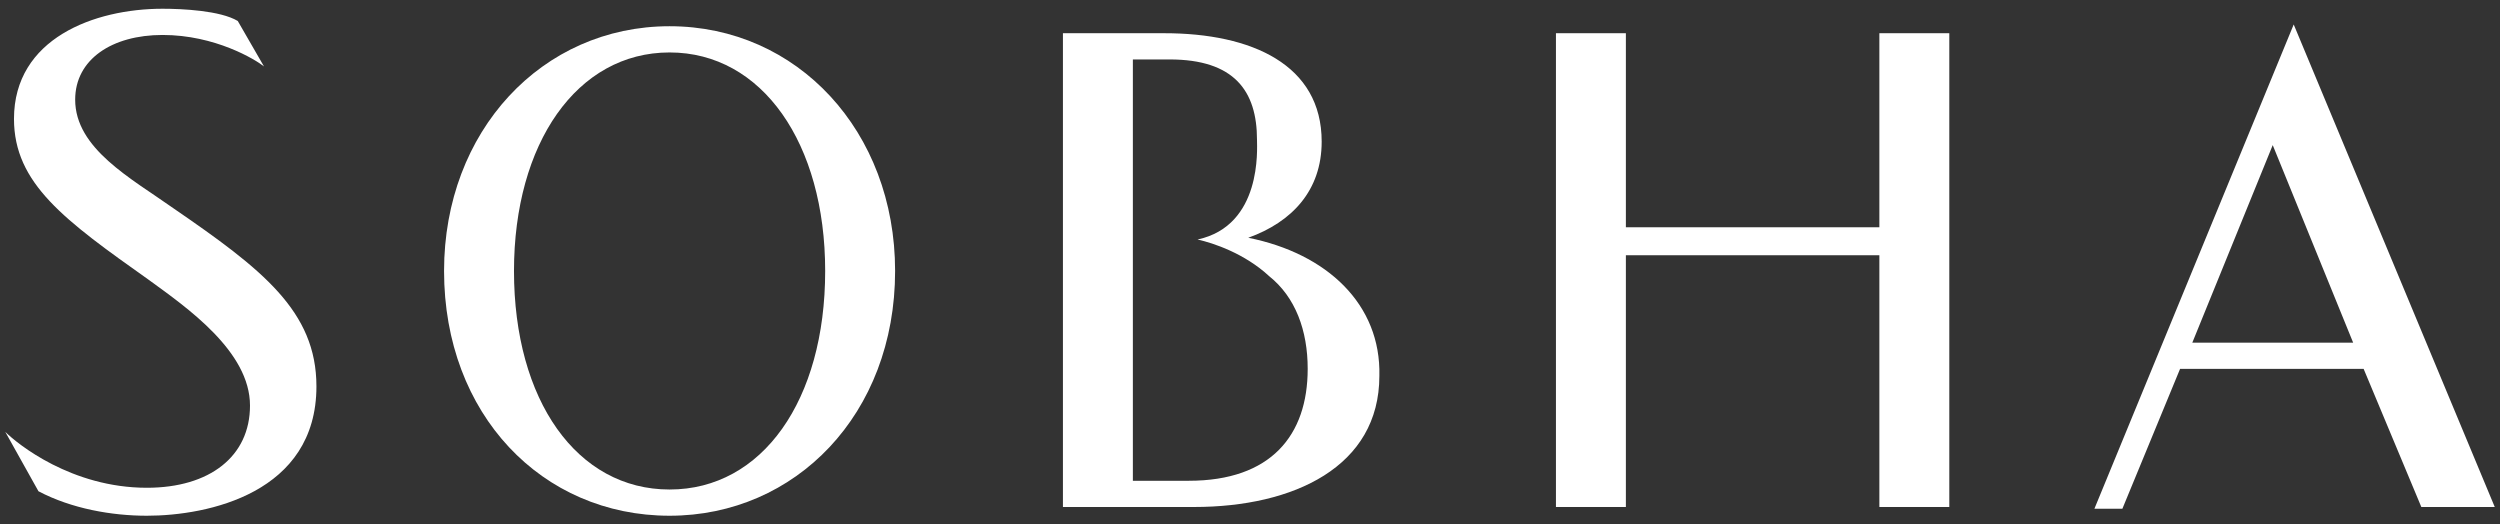<?xml version="1.0" encoding="utf-8"?>
<!-- Generator: Adobe Illustrator 27.4.0, SVG Export Plug-In . SVG Version: 6.00 Build 0)  -->
<svg version="1.1" id="Layer_1" xmlns="http://www.w3.org/2000/svg" xmlns:xlink="http://www.w3.org/1999/xlink" x="0px" y="0px"
	 viewBox="0 0 143 30" style="enable-background:new 0 0 143 30;" xml:space="preserve">
<rect x="0" y="0" width="143" height="30" fill="#333333" stroke="none"/>
<style type="text/css">
	.st0{fill:#FFFFFF;}
</style>
<g>
	<g>
		<path class="st0" d="M71.4,13.6c2.5-0.9,4.2-2.7,4.2-5.5c0-4.4-4-6.2-9-6.2l-5.8,0l0,27.1l7.5,0c5.7,0,10.6-2.3,10.6-7.5
			C79,17.4,75.9,14.5,71.4,13.6 M68,27.5h-3.2l0-13.1h0v-1.5h0l0-9.5l2.1,0c3.7,0,5,1.8,5,4.6c0,0.5,0.3,4.9-3.4,5.7
			c0.9,0.2,2.7,0.8,4.1,2.1c1.5,1.2,2.2,3.1,2.2,5.3C74.8,24.9,72.7,27.5,68,27.5"/>
		<path class="st0" d="M2.2,28.1c1.9,1,4.2,1.4,6.2,1.4c3.5,0,9.7-1.3,9.7-7.4c0-4.3-3.1-6.7-8.2-10.2c-2.4-1.7-5.6-3.4-5.6-6.2
			C4.3,3.4,6.4,2,9.3,2c3,0,5.3,1.4,5.8,1.8l-1.5-2.6c-1-0.6-3.2-0.7-4.3-0.7c-3.9,0-8.5,1.7-8.5,6.3c0,3.7,2.9,5.8,7.7,9.2
			c2.2,1.6,5.8,4.1,5.8,7.2c0,2.9-2.3,4.7-5.9,4.7c-4.3,0-7.4-2.5-8.1-3.2L2.2,28.1z"/>
		<path class="st0" d="M38.3,29.5c-7.3,0-12.9-5.8-12.9-14c0-8,5.6-14,12.9-14c7.3,0,12.9,6,12.9,14C51.2,23.7,45.5,29.5,38.3,29.5
			 M47.2,15.5c0-7.3-3.6-12.5-8.9-12.5c-5.3,0-8.9,5.2-8.9,12.5c0,7.4,3.6,12.5,8.9,12.5C43.6,28,47.2,22.9,47.2,15.5"/>
		<path class="st0" d="M135.2,21.1l-10.5,0l-3.3,8l-1.6,0l11.4-27.7L142.7,29h-4.2L135.2,21.1z M125.4,19.6l9.2,0L130,8.3
			L125.4,19.6z"/>
		<polygon class="st0" points="107.5,1.9 107.5,13 93,13 93,1.9 89,1.9 89,29 93,29 93,14.6 107.5,14.6 107.5,29 111.5,29 
			111.5,1.9 		"/>
	</g>
</g>
</svg>
